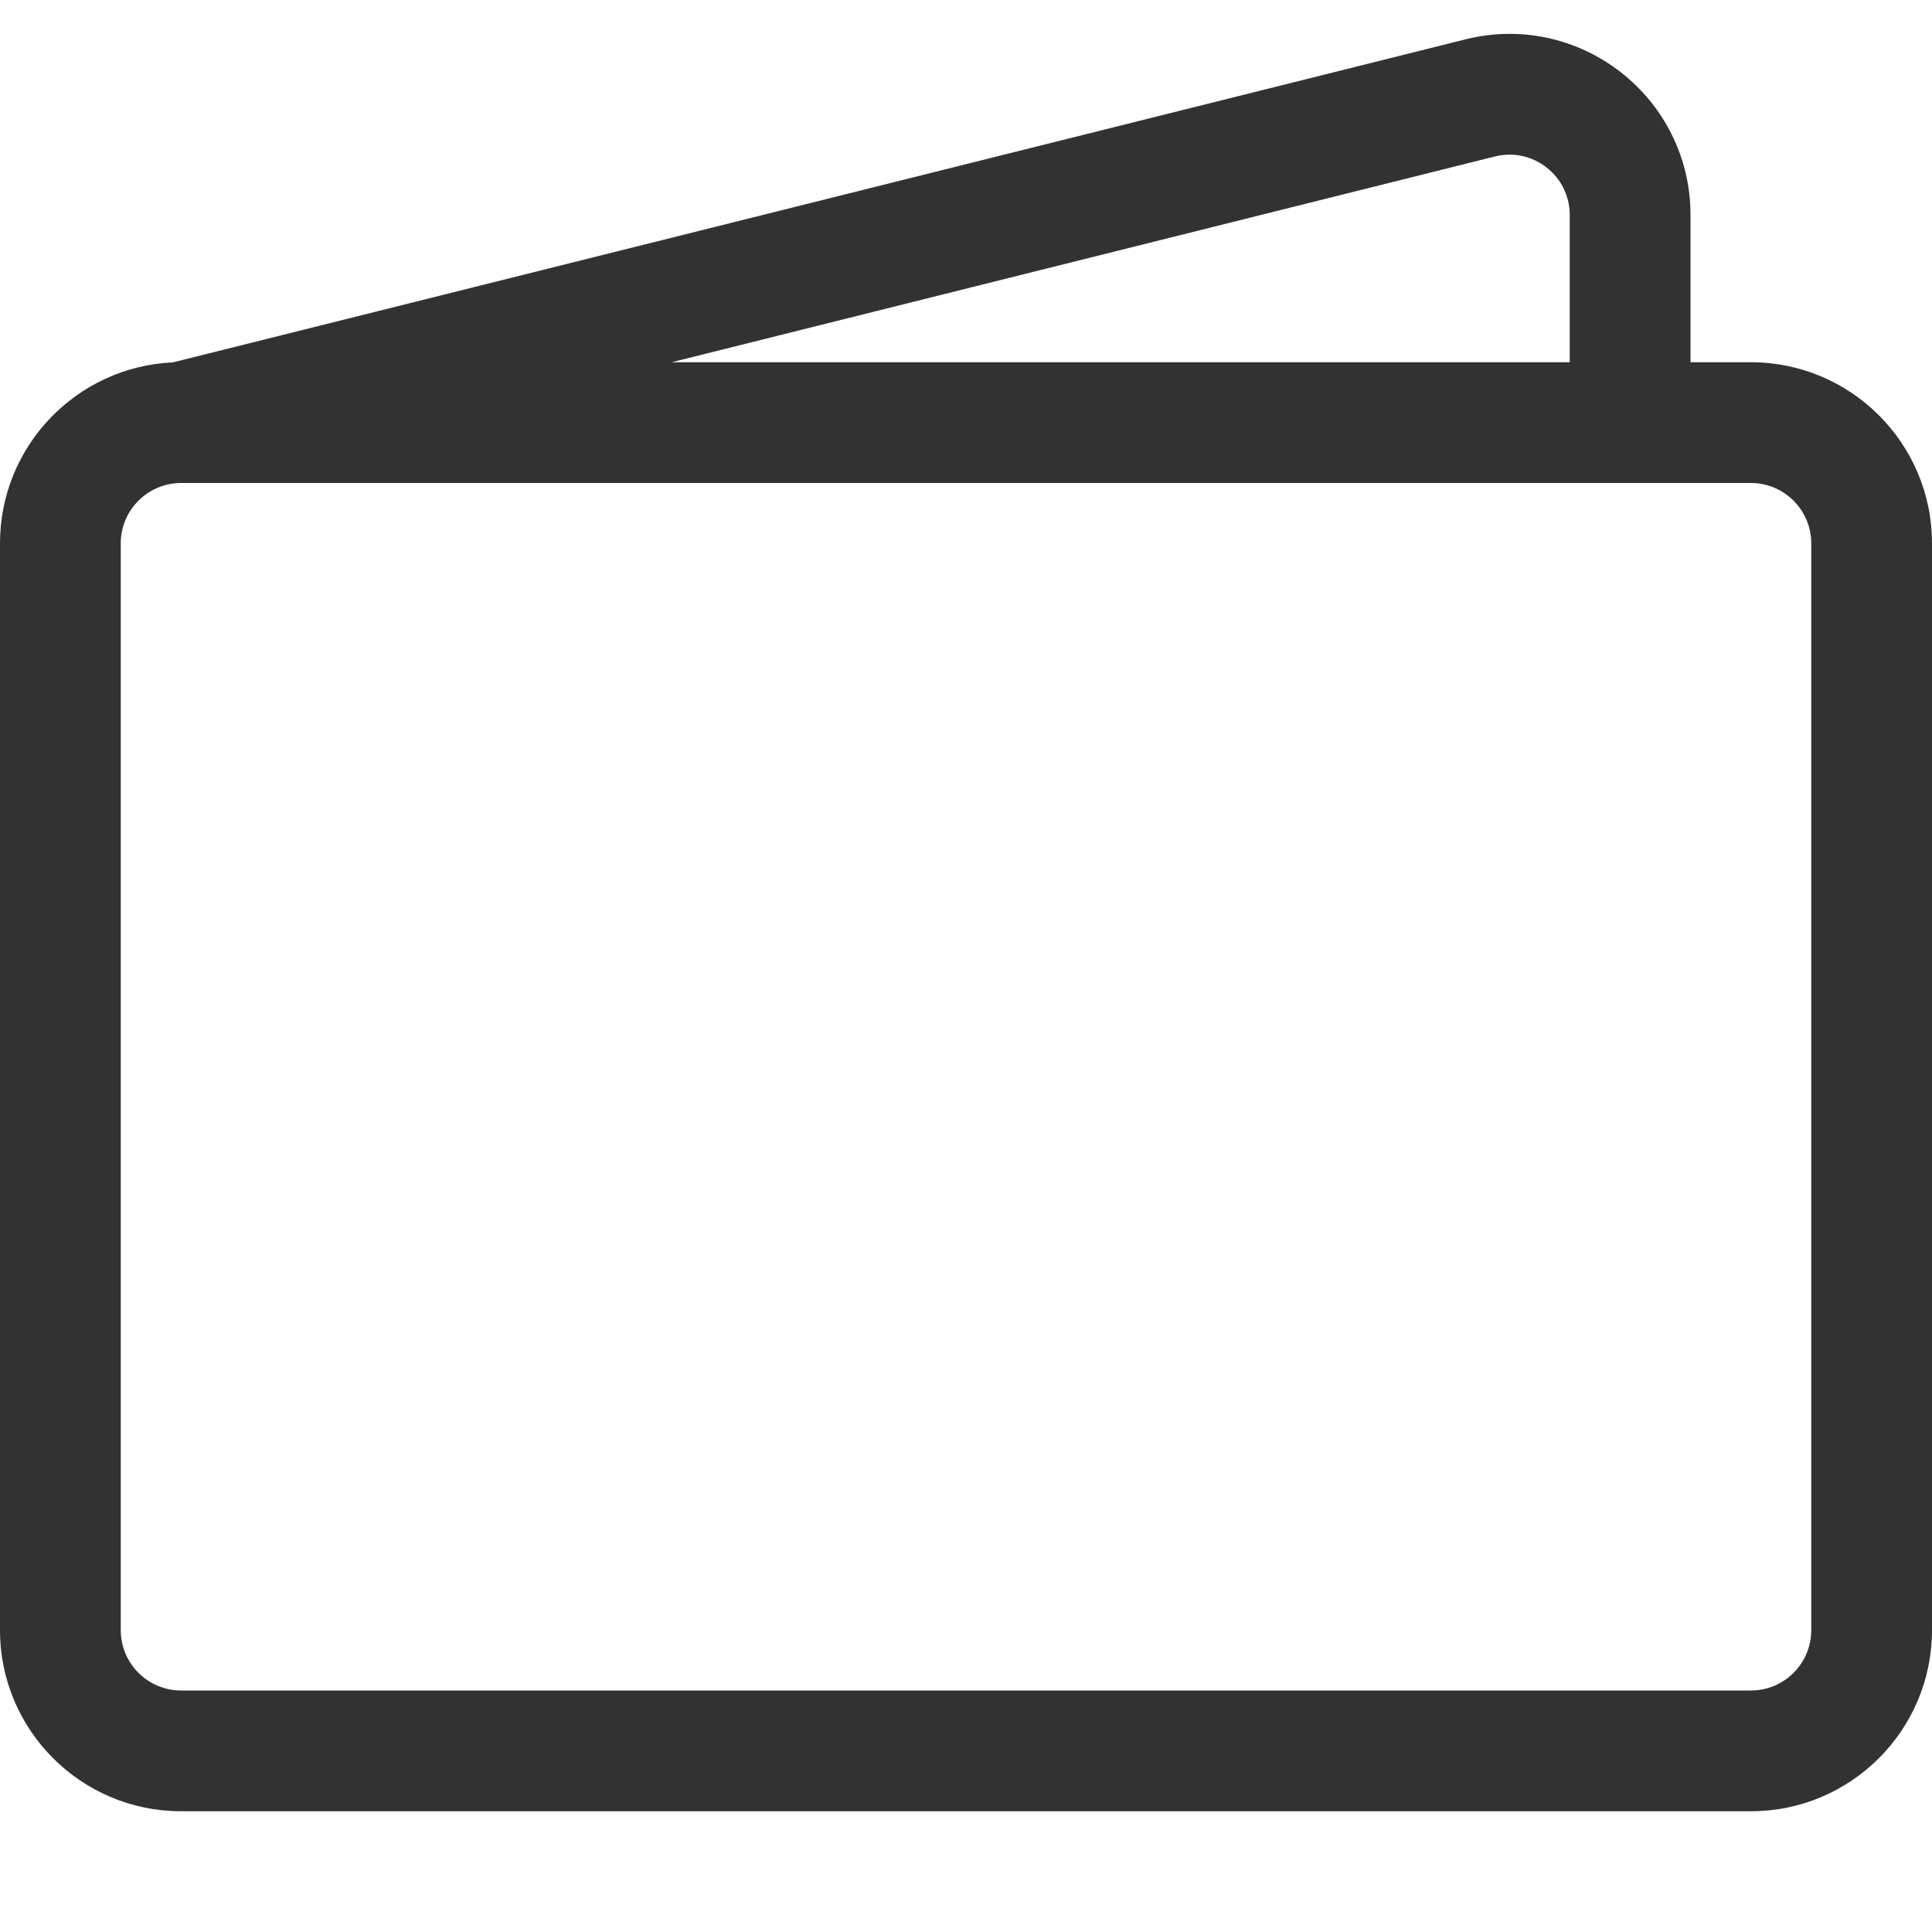 <?xml version="1.0" encoding="UTF-8"?> <svg xmlns="http://www.w3.org/2000/svg" width="16" height="16" viewBox="0 0 16 16" fill="none"> <path d="M12.136 0.326C13.083 0.089 14 0.805 14 1.781V3H14.5C15.328 3 16 3.672 16 4.5V13.5C16 14.328 15.328 15 14.5 15H1.5C0.672 15 0 14.328 0 13.5V4.5C0 3.694 0.635 3.037 1.432 3.001L12.136 0.326ZM5.562 3H13V1.781C13 1.455 12.694 1.217 12.379 1.296L5.562 3ZM1.5 4C1.224 4 1 4.224 1 4.5V13.5C1 13.776 1.224 14 1.5 14H14.5C14.776 14 15 13.776 15 13.5V4.5C15 4.224 14.776 4 14.5 4H1.5Z" fill="#323232"></path> </svg> 